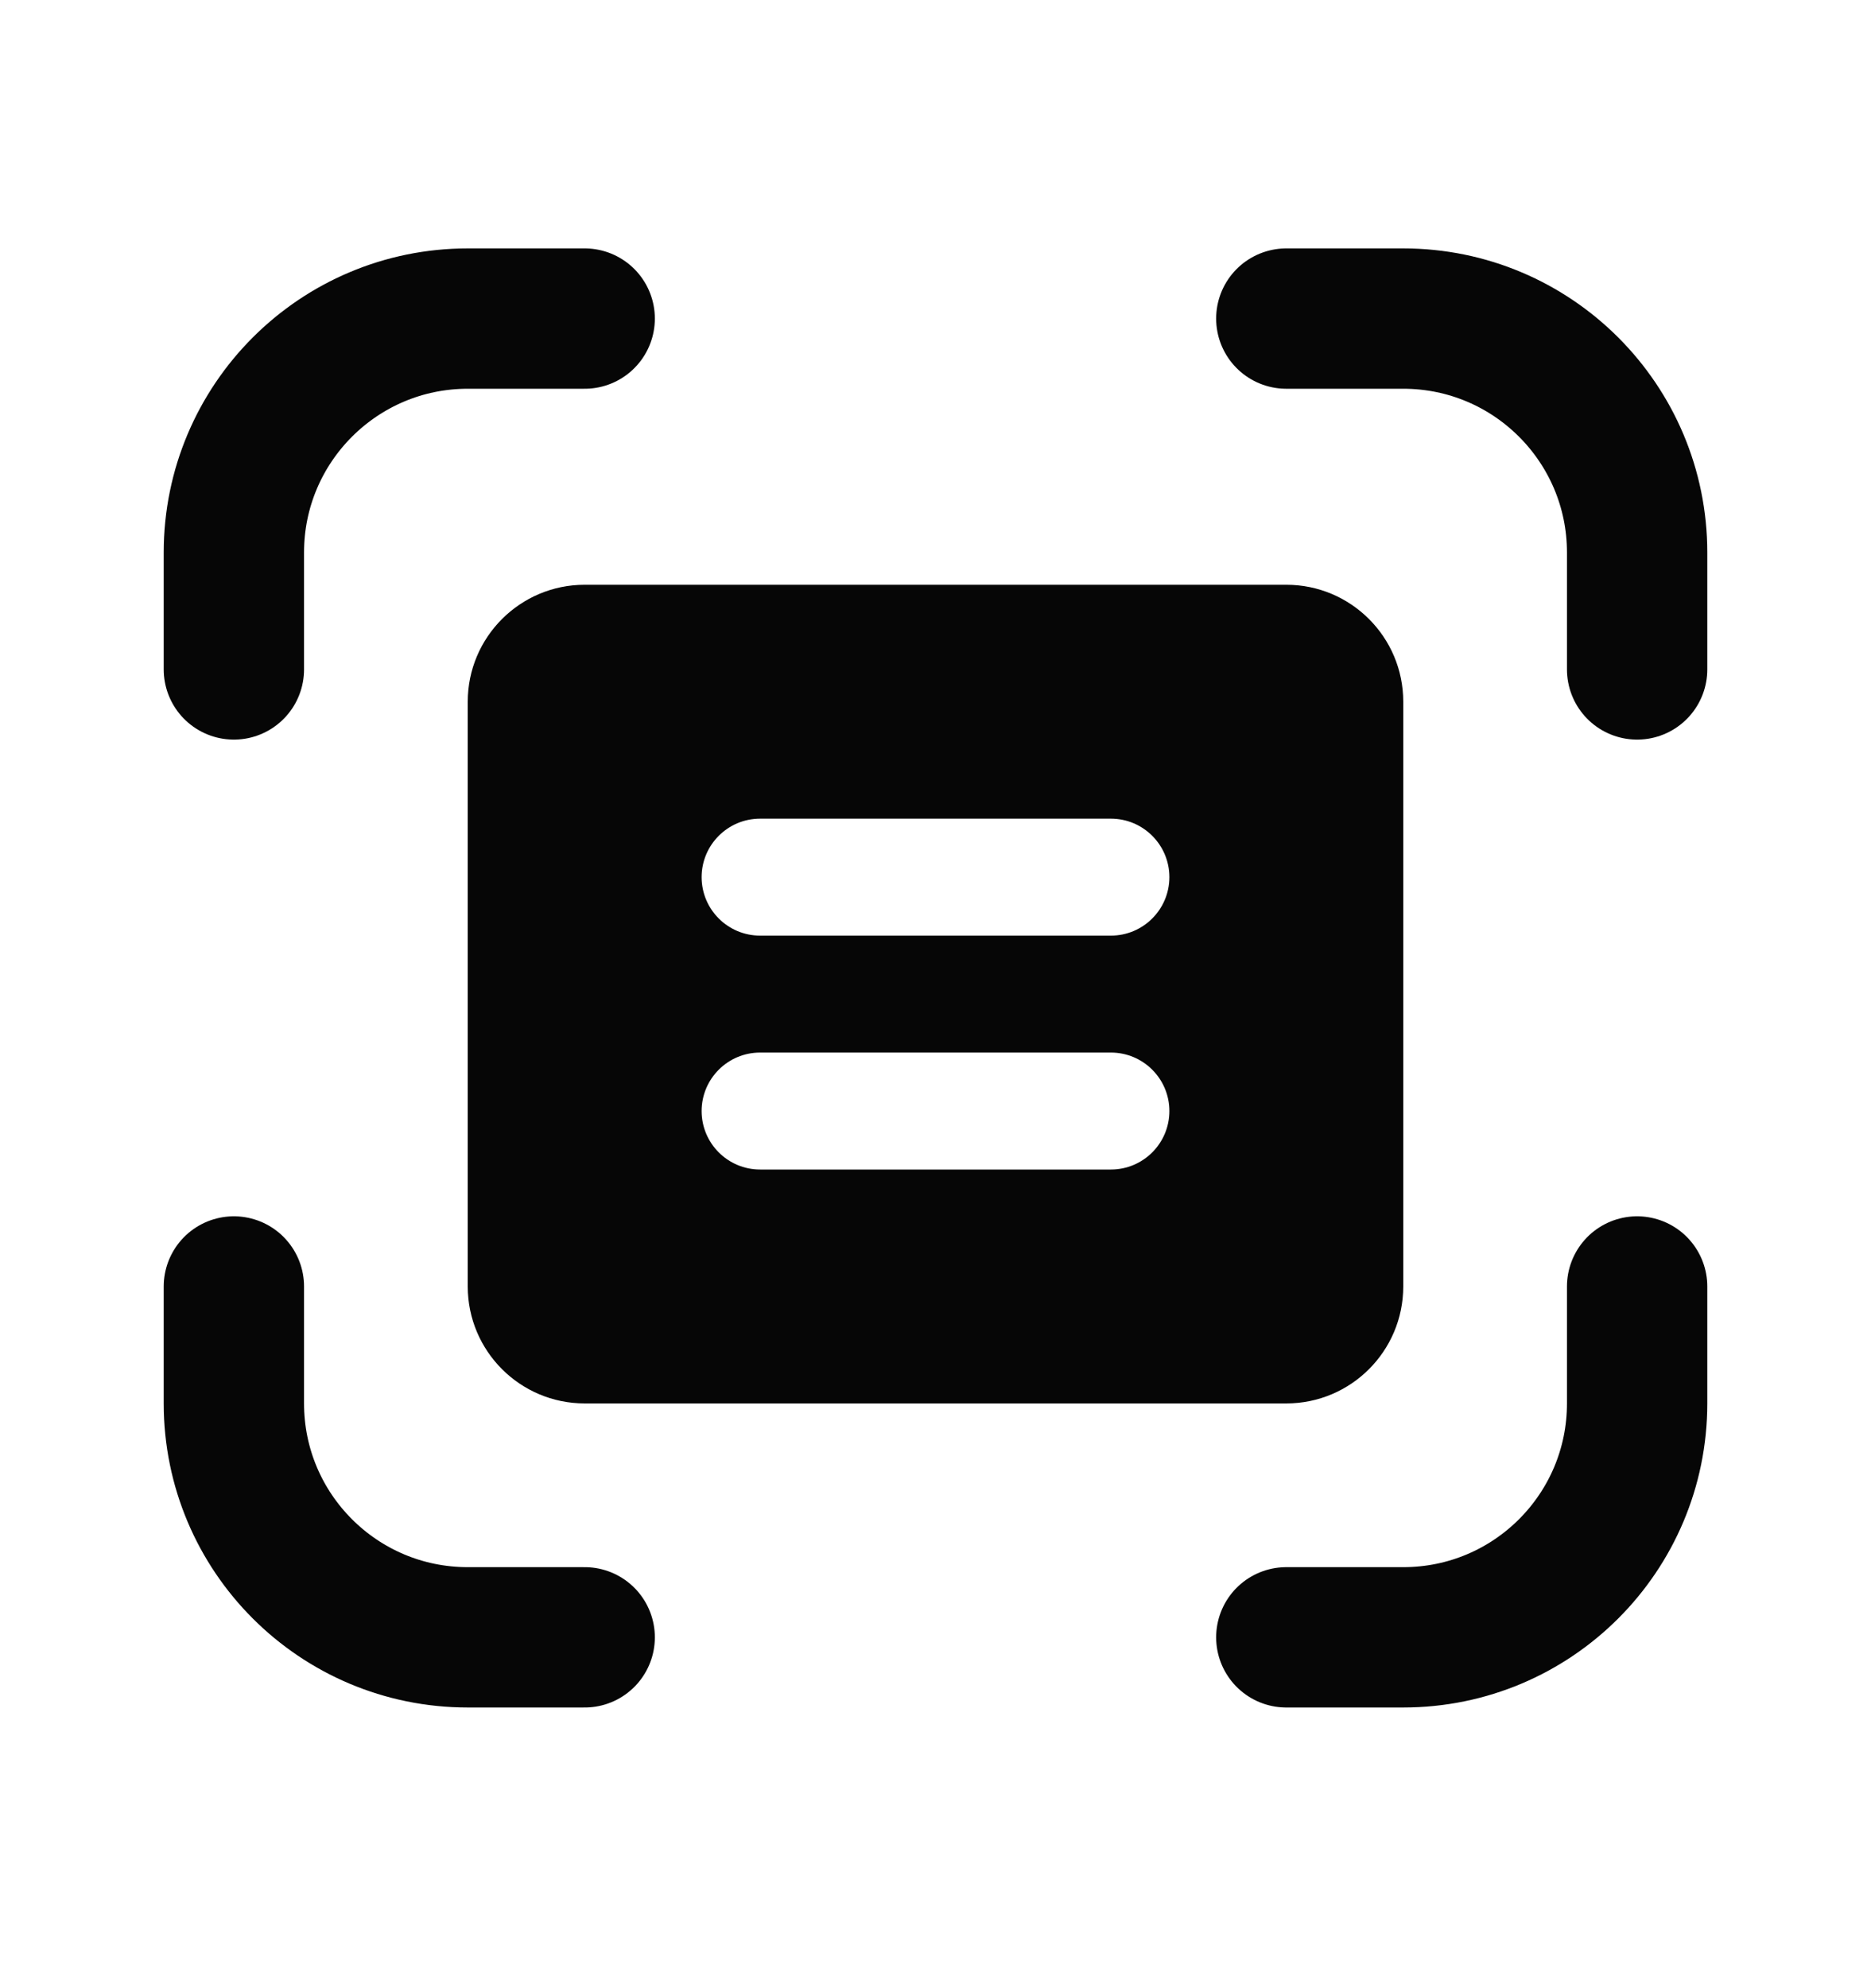 <svg width="16" height="17" viewBox="0 0 16 17" fill="none" xmlns="http://www.w3.org/2000/svg">
<path d="M2 5.724V4.724C2 3.62 2.895 2.724 4 2.724H5" stroke="#060606" stroke-width="1.2" stroke-linecap="round" stroke-linejoin="round"/>
<path d="M5 14H4C2.895 14 2 13.105 2 12V11" stroke="#060606" stroke-width="1.2" stroke-linecap="round" stroke-linejoin="round"/>
<path d="M14 11V12C14 13.105 13.105 14 12 14H11" stroke="#060606" stroke-width="1.2" stroke-linecap="round" stroke-linejoin="round"/>
<path d="M11 2.724H12C13.105 2.724 14 3.62 14 4.724V5.724" stroke="#060606" stroke-width="1.2" stroke-linecap="round" stroke-linejoin="round"/>
<path d="M11 5C11.552 5 12 5.448 12 6V11C12 11.552 11.552 12 11 12H5C4.448 12 4 11.552 4 11V6C4 5.448 4.448 5 5 5H11ZM6.5 9C6.224 9 6 9.224 6 9.5C6 9.776 6.224 10 6.5 10H9.5C9.776 10 10 9.776 10 9.5C10 9.224 9.776 9 9.5 9H6.5ZM6.5 7C6.224 7 6 7.224 6 7.5C6 7.776 6.224 8 6.5 8H9.5C9.776 8 10 7.776 10 7.5C10 7.224 9.776 7 9.5 7H6.5Z" fill="#060606"/>
</svg>
